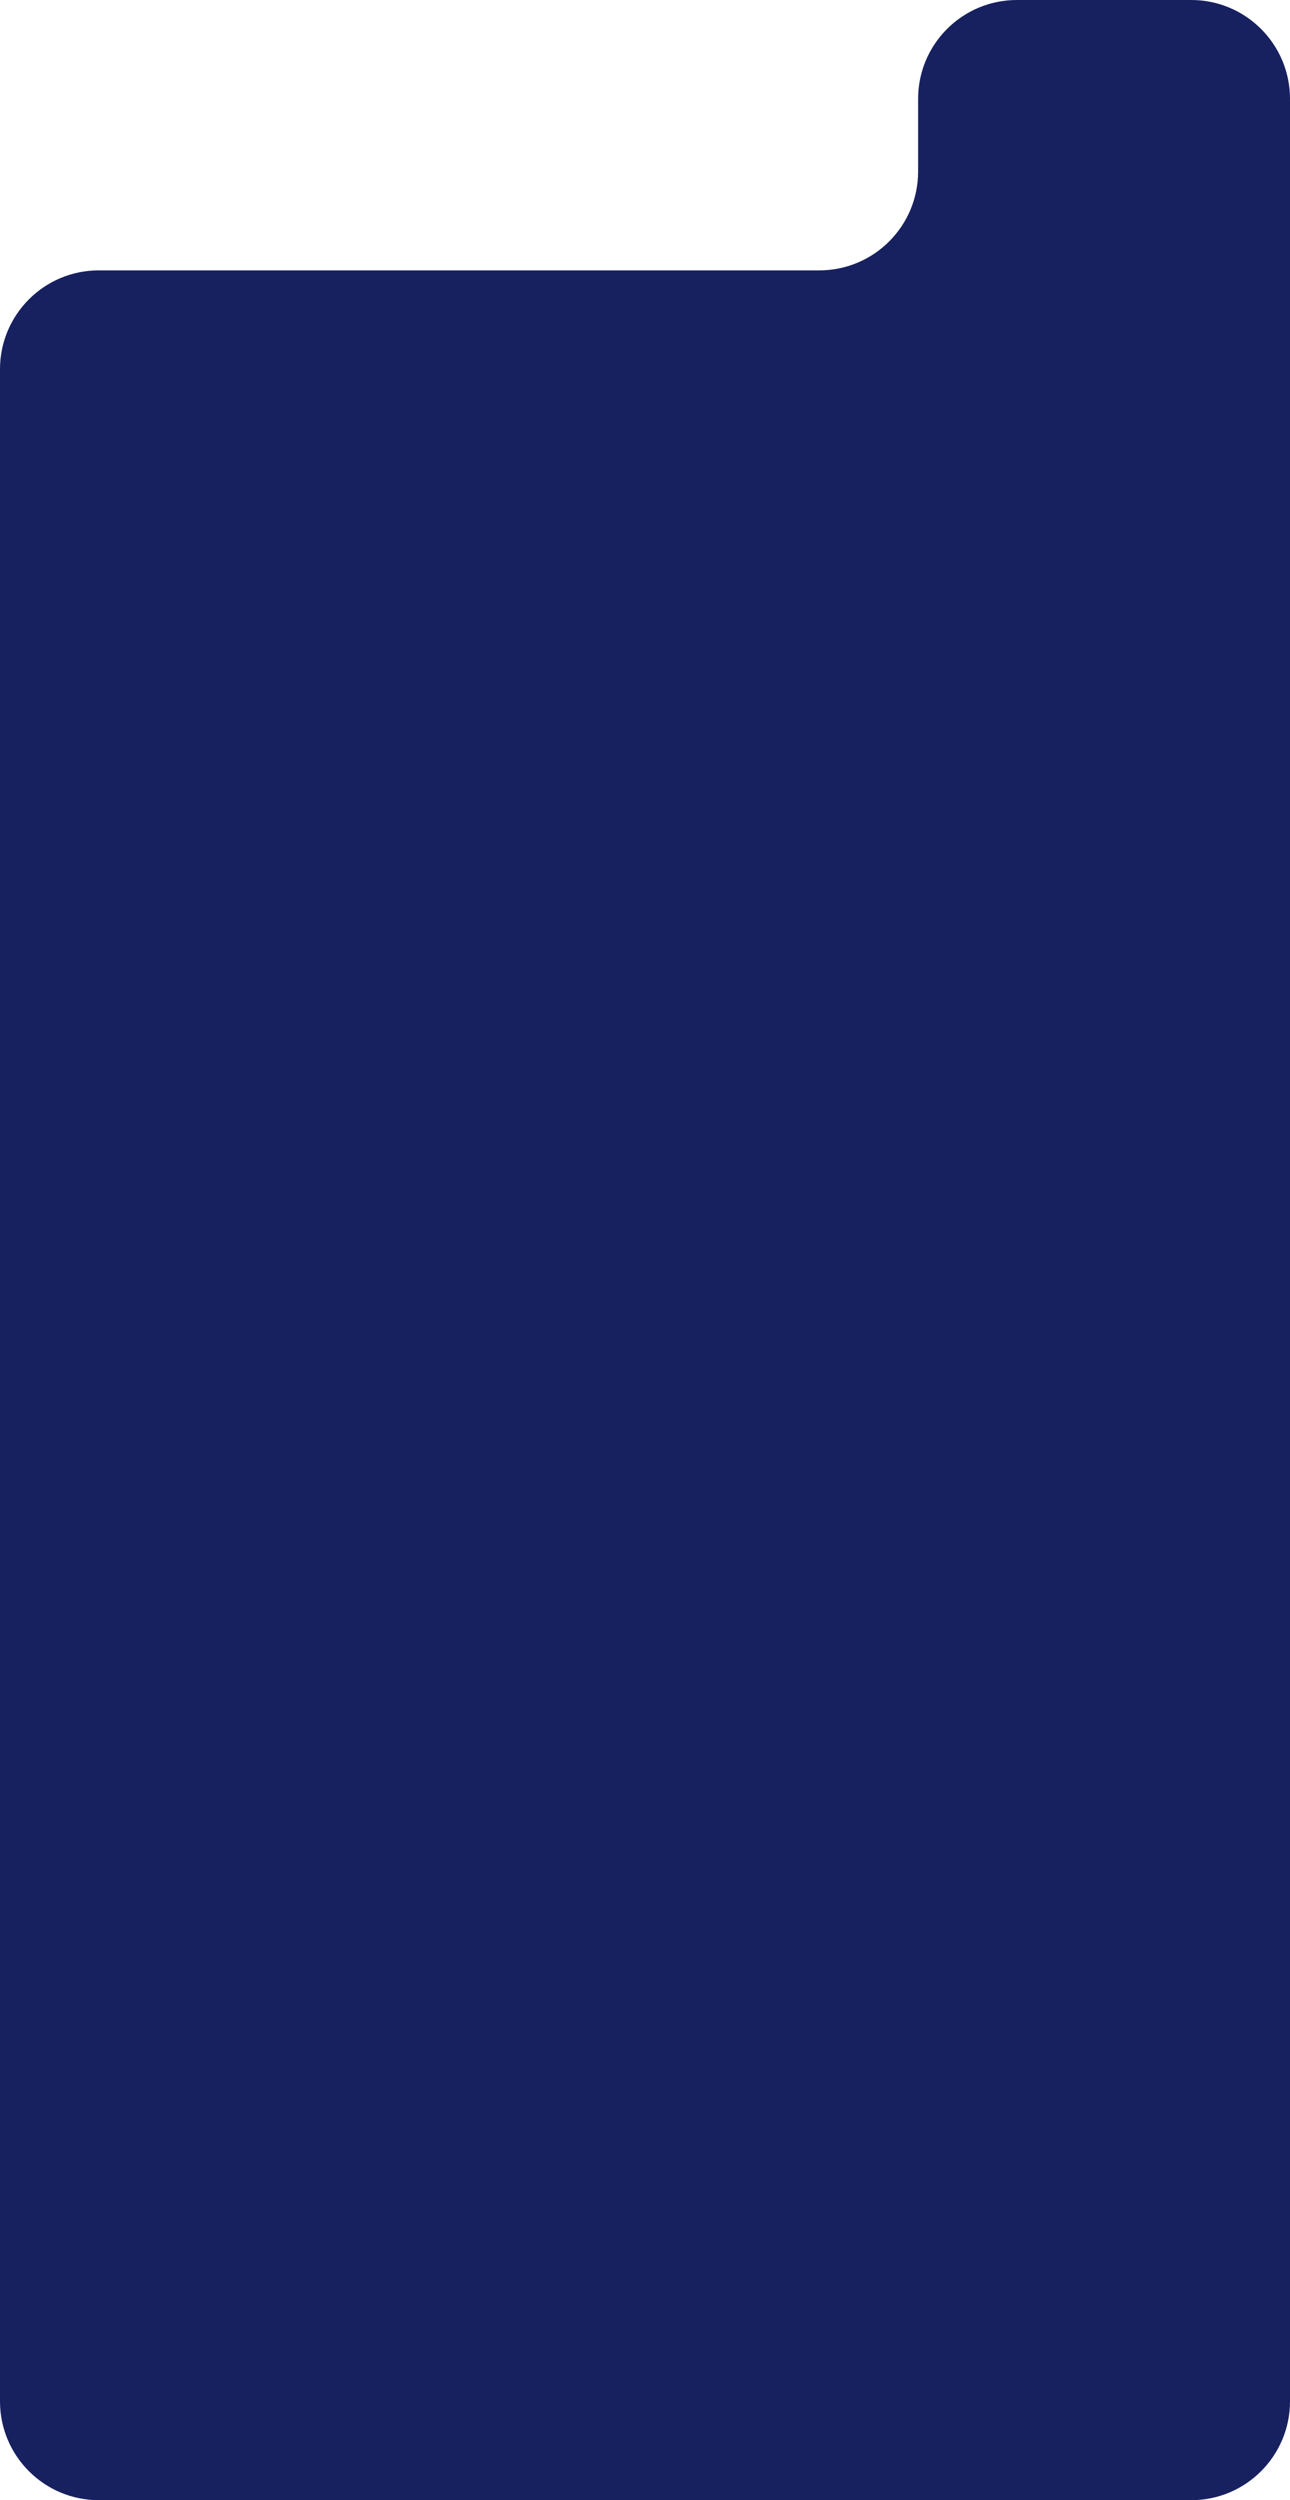 <?xml version="1.0" encoding="UTF-8"?> <svg xmlns="http://www.w3.org/2000/svg" width="444" height="860" viewBox="0 0 444 860" fill="none"><path fill-rule="evenodd" clip-rule="evenodd" d="M34 93C15.222 93 0 108.222 0 127V826C0 844.778 15.222 860 34 860H410C428.778 860 444 844.778 444 826V34C444 15.222 428.778 0 410 0H350C331.222 0 316 15.222 316 34V59C316 77.778 300.778 93 282 93H34Z" fill="#172160"></path></svg> 
